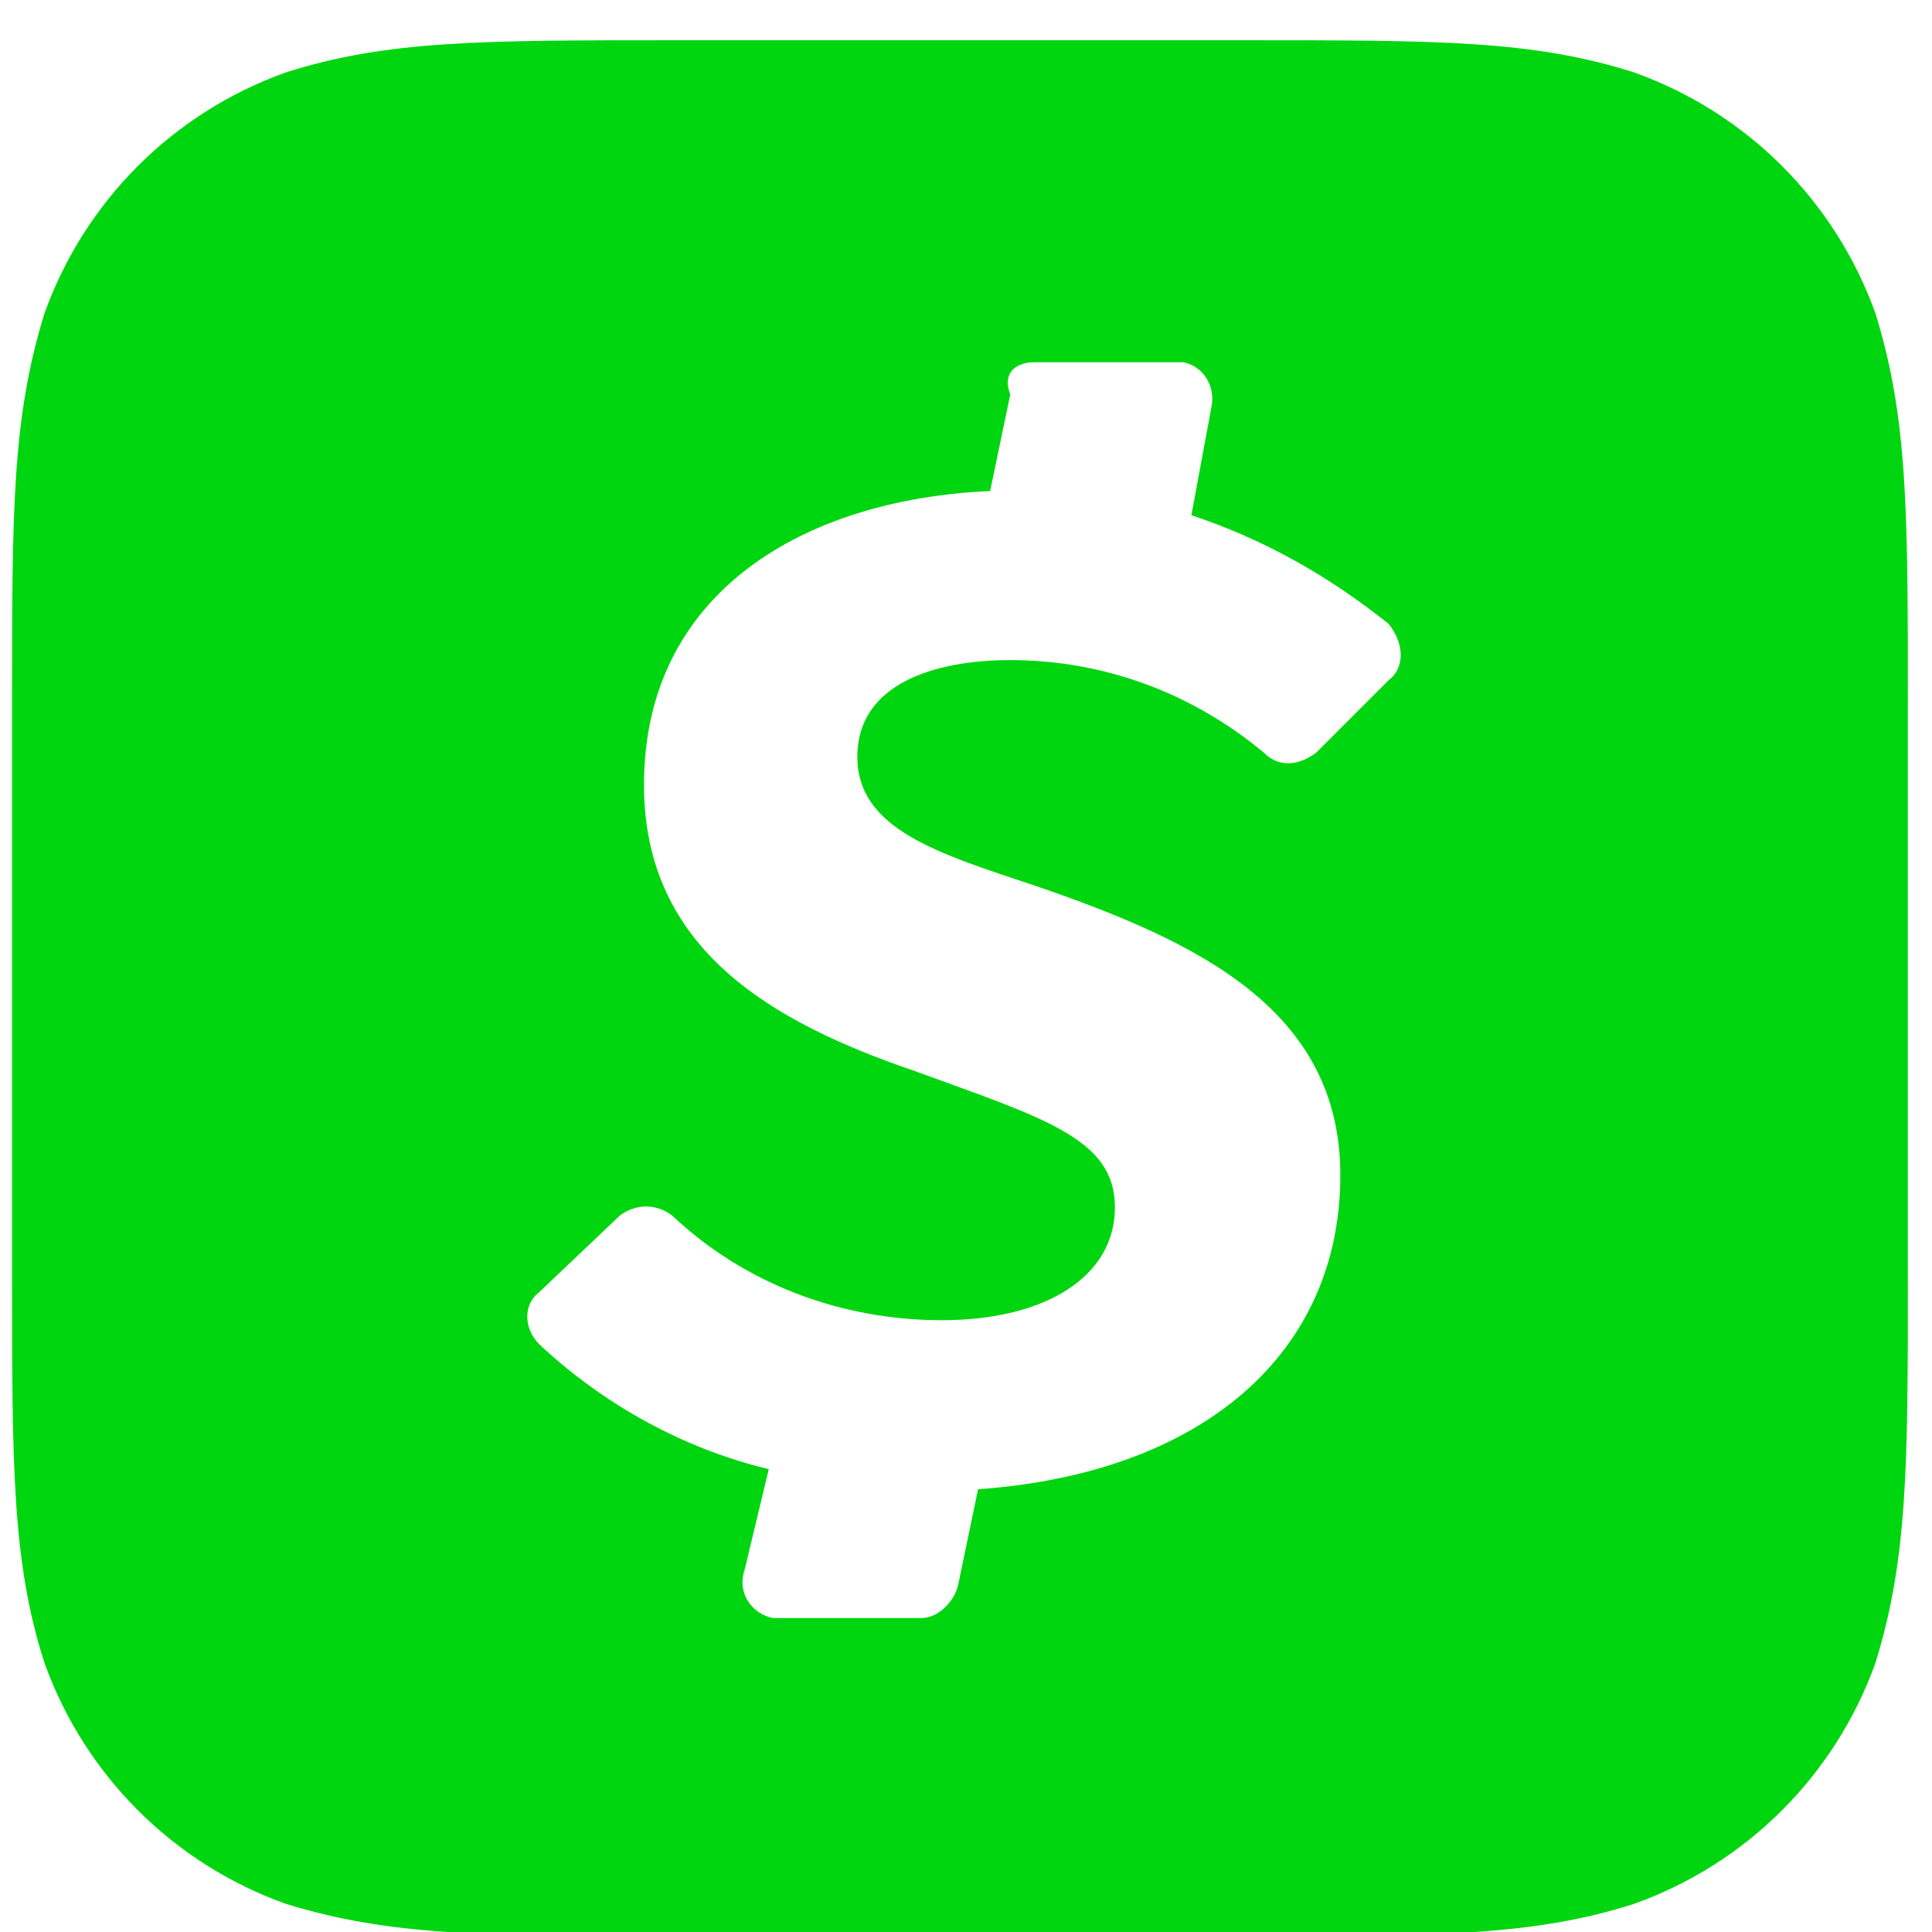 <?xml version="1.0" encoding="utf-8"?>
<!-- Generator: Adobe Illustrator 27.0.0, SVG Export Plug-In . SVG Version: 6.00 Build 0)  -->
<svg version="1.1" id="Layer_1" xmlns="http://www.w3.org/2000/svg" xmlns:xlink="http://www.w3.org/1999/xlink" x="0px" y="0px"
	 viewBox="0 0 48 48" style="enable-background:new 0 0 48 48;" xml:space="preserve">
<style type="text/css">
	.st0{fill:#00D60F;}
</style>
<path class="st0" d="M46.6,7.8c-1-2.8-3.2-5-6-6C38.1,1,35.7,1,31,1H16.7C12,1,9.6,1,7.1,1.8c-2.8,1-5,3.2-6,6
	c-0.8,2.6-0.8,4.9-0.8,9.6v14.3c0,4.7,0,7.1,0.8,9.6c1,2.8,3.2,5,6,6c2.6,0.8,4.9,0.8,9.6,0.8H31c4.7,0,7.1,0,9.6-0.8
	c2.8-1,5-3.2,6-6c0.8-2.6,0.8-4.9,0.8-9.6V17.5C47.4,12.7,47.4,10.4,46.6,7.8z M34.5,16.9l-1.8,1.8c-0.4,0.3-0.9,0.4-1.3,0
	c-1.8-1.5-4-2.3-6.3-2.3c-1.9,0-3.8,0.6-3.8,2.4c0,1.8,2,2.4,4.4,3.2c4.1,1.4,7.6,3.1,7.6,7.2c0,4.4-3.4,7.4-9,7.8l-0.5,2.4
	c-0.1,0.4-0.5,0.8-0.9,0.8h-3.5l-0.2,0c-0.5-0.1-0.9-0.6-0.7-1.2l0.6-2.5c-2.1-0.5-4.1-1.6-5.7-3.1v0c-0.4-0.4-0.4-1,0-1.3
	c0,0,0,0,0,0l2-1.9c0.4-0.3,0.9-0.3,1.3,0c1.8,1.7,4.2,2.6,6.7,2.6c2.6,0,4.3-1.1,4.3-2.8s-1.7-2.2-5-3.4c-3.5-1.2-6.7-3-6.7-7.1
	c0-4.8,4-7.1,8.6-7.3l0.5-2.4C24.9,9.3,25.2,9,25.7,9h3.5l0.2,0c0.5,0.1,0.8,0.6,0.7,1.1l-0.5,2.7c1.8,0.6,3.4,1.5,4.9,2.7l0,0
	C34.9,16,34.9,16.6,34.5,16.9L34.5,16.9z"/>
</svg>
